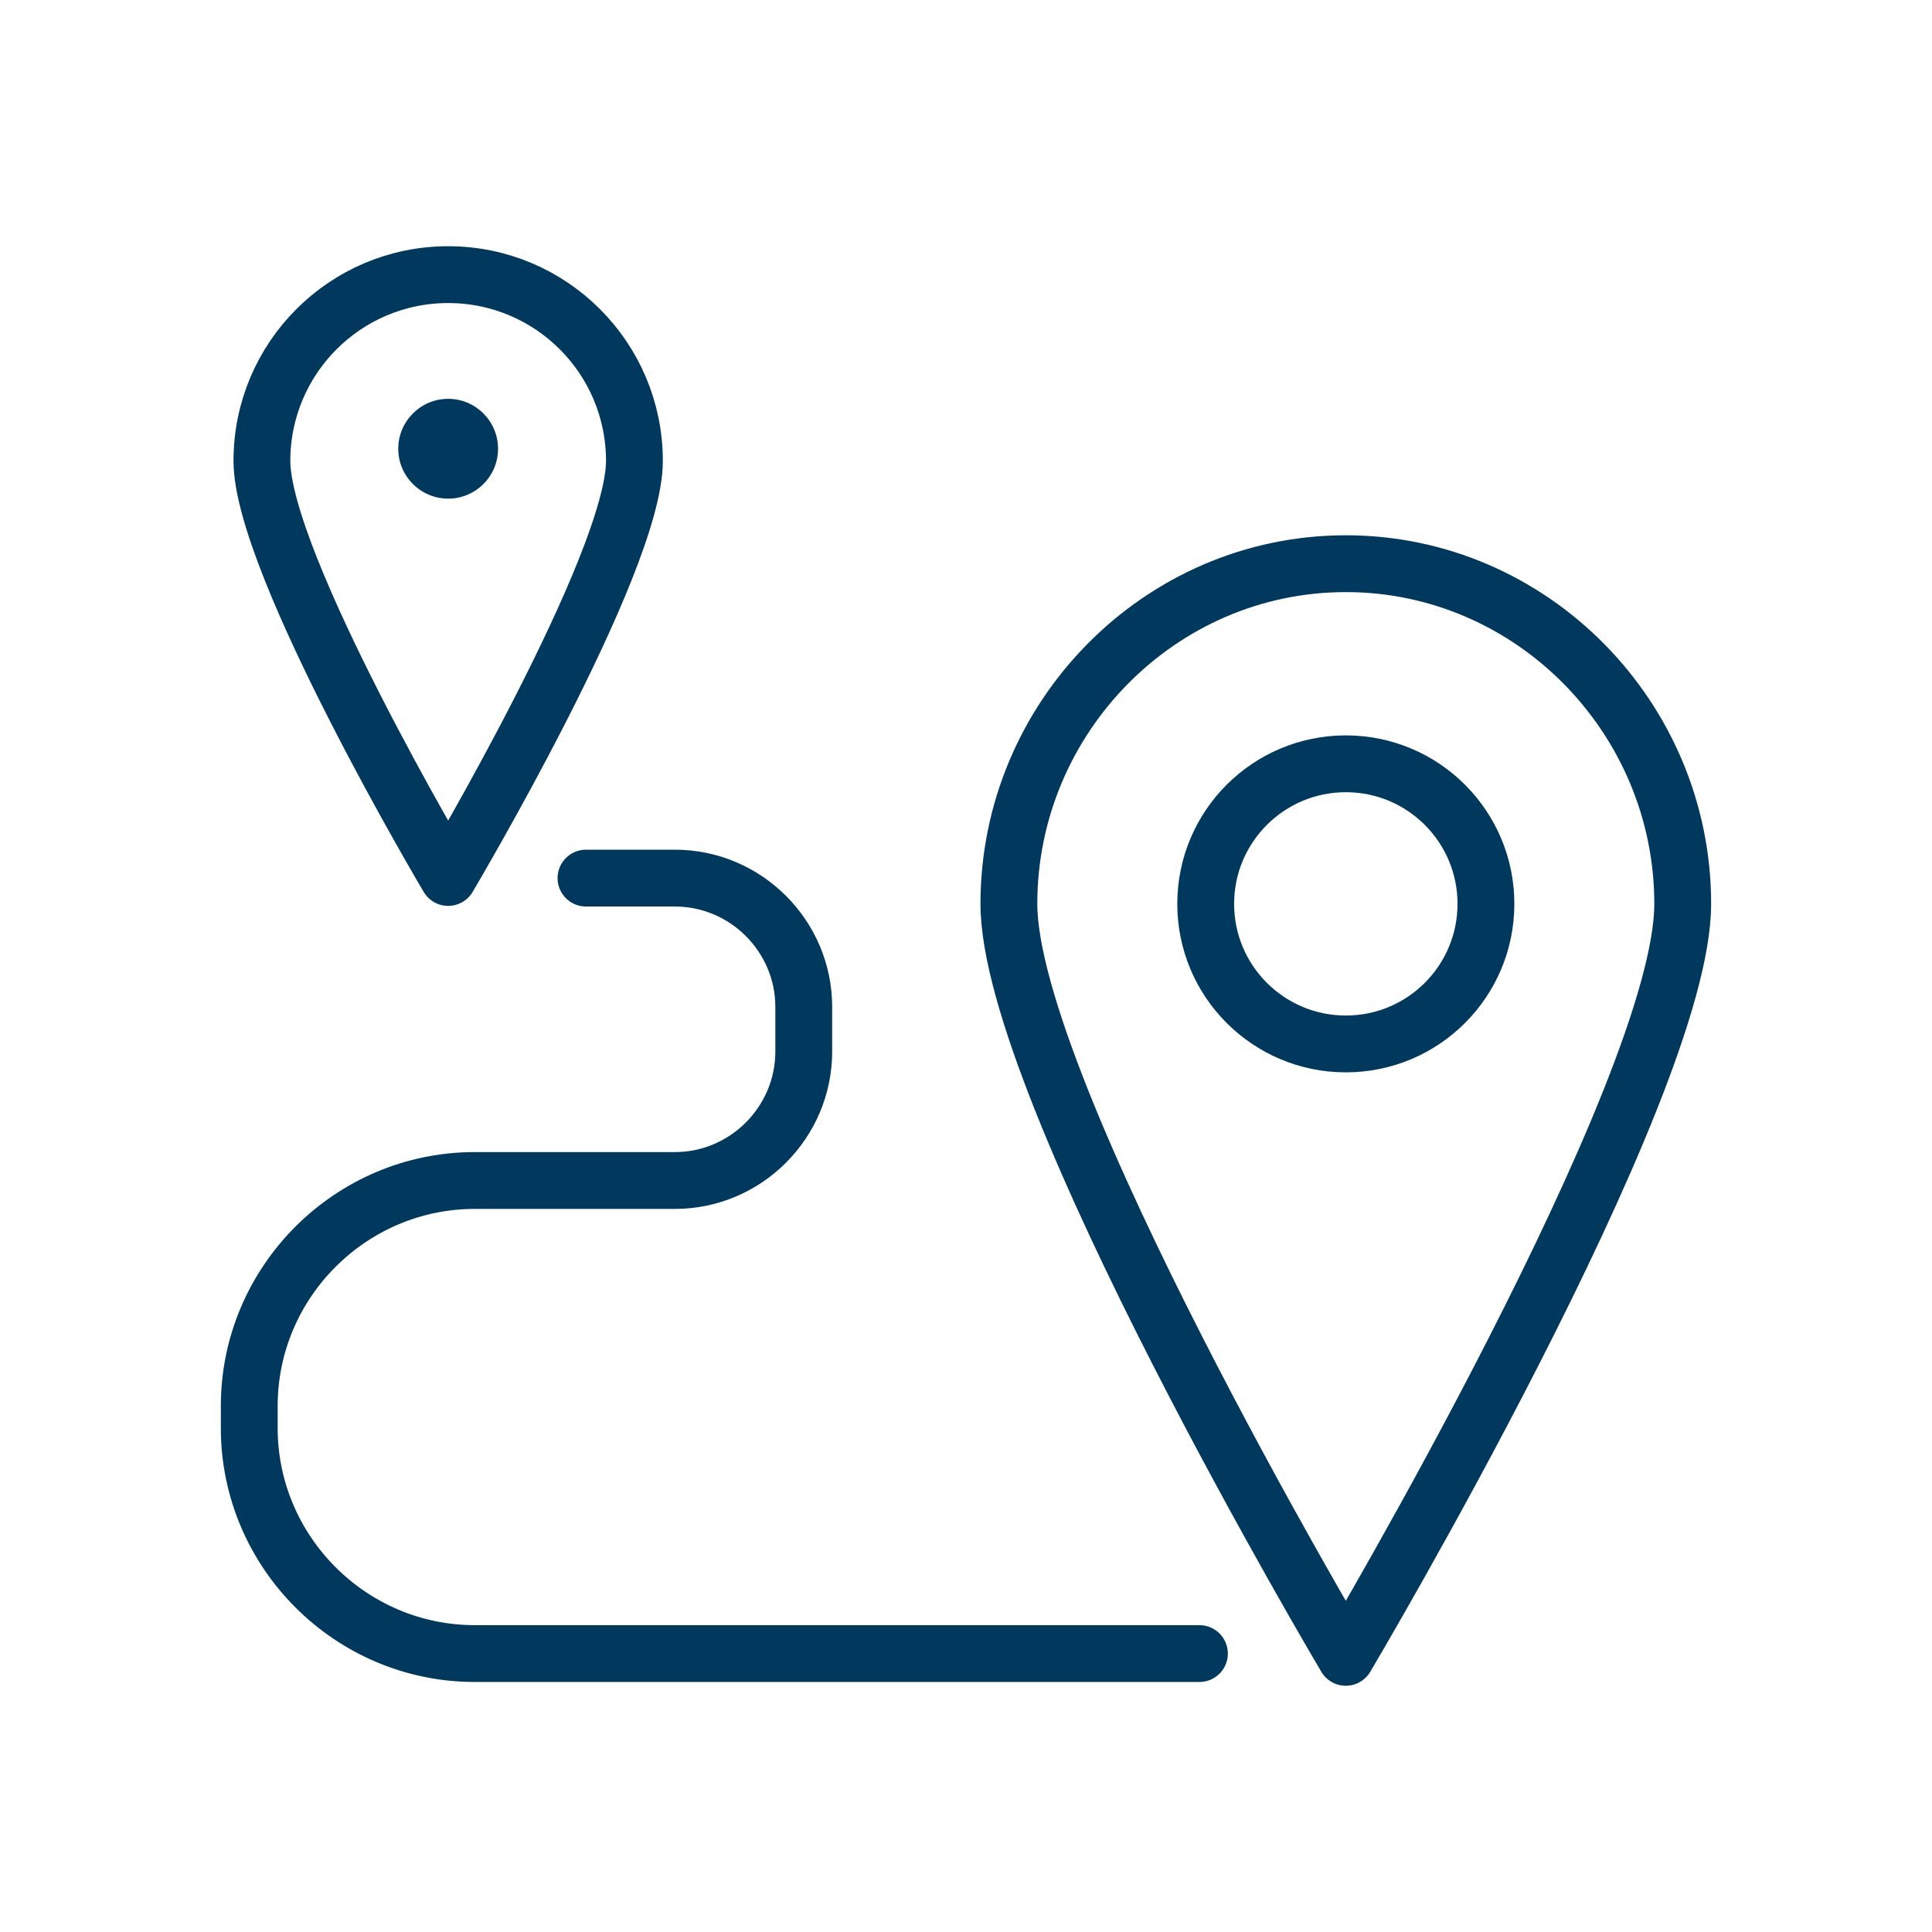 <?xml version="1.0" encoding="UTF-8"?> <svg xmlns="http://www.w3.org/2000/svg" width="85" height="85" viewBox="0 0 85 85" fill="none"><path d="M52.77 72.75H20.887C15.43 72.75 10.966 68.285 10.966 62.828V61.857C10.966 56.402 15.43 51.937 20.887 51.937H29.693C32.811 51.937 35.362 49.381 35.362 46.263V44.3C35.362 41.184 32.811 38.633 29.693 38.633H25.781" stroke="#00395D" stroke-width="2.5" stroke-linecap="round" stroke-linejoin="round"></path><path d="M74.033 39.766C74.033 47.951 59.209 72.916 59.209 72.916C59.209 72.916 44.387 47.951 44.387 39.766C44.387 31.578 51.024 24.8 59.209 24.8C67.396 24.8 74.033 31.579 74.033 39.766Z" stroke="#00395D" stroke-width="2.5" stroke-miterlimit="10" stroke-linejoin="round"></path><path d="M59.211 45.929C55.809 45.929 53.046 43.171 53.046 39.765C53.046 36.362 55.809 33.604 59.211 33.604C62.615 33.604 65.375 36.362 65.375 39.765C65.375 43.171 62.615 45.929 59.211 45.929Z" stroke="#00395D" stroke-width="2.5" stroke-miterlimit="10" stroke-linejoin="round"></path><path d="M27.912 20.278C27.912 24.804 19.717 38.605 19.717 38.605C19.717 38.605 11.523 24.804 11.523 20.278C11.523 15.752 15.192 12.083 19.717 12.083C24.243 12.083 27.912 15.752 27.912 20.278Z" stroke="#00395D" stroke-width="2.5" stroke-miterlimit="10" stroke-linejoin="round"></path><path d="M19.718 21.938C18.507 21.938 17.522 20.953 17.522 19.743C17.522 18.532 18.507 17.547 19.718 17.547C20.928 17.547 21.912 18.532 21.912 19.743C21.912 20.954 20.928 21.938 19.718 21.938Z" fill="#00395D"></path></svg> 